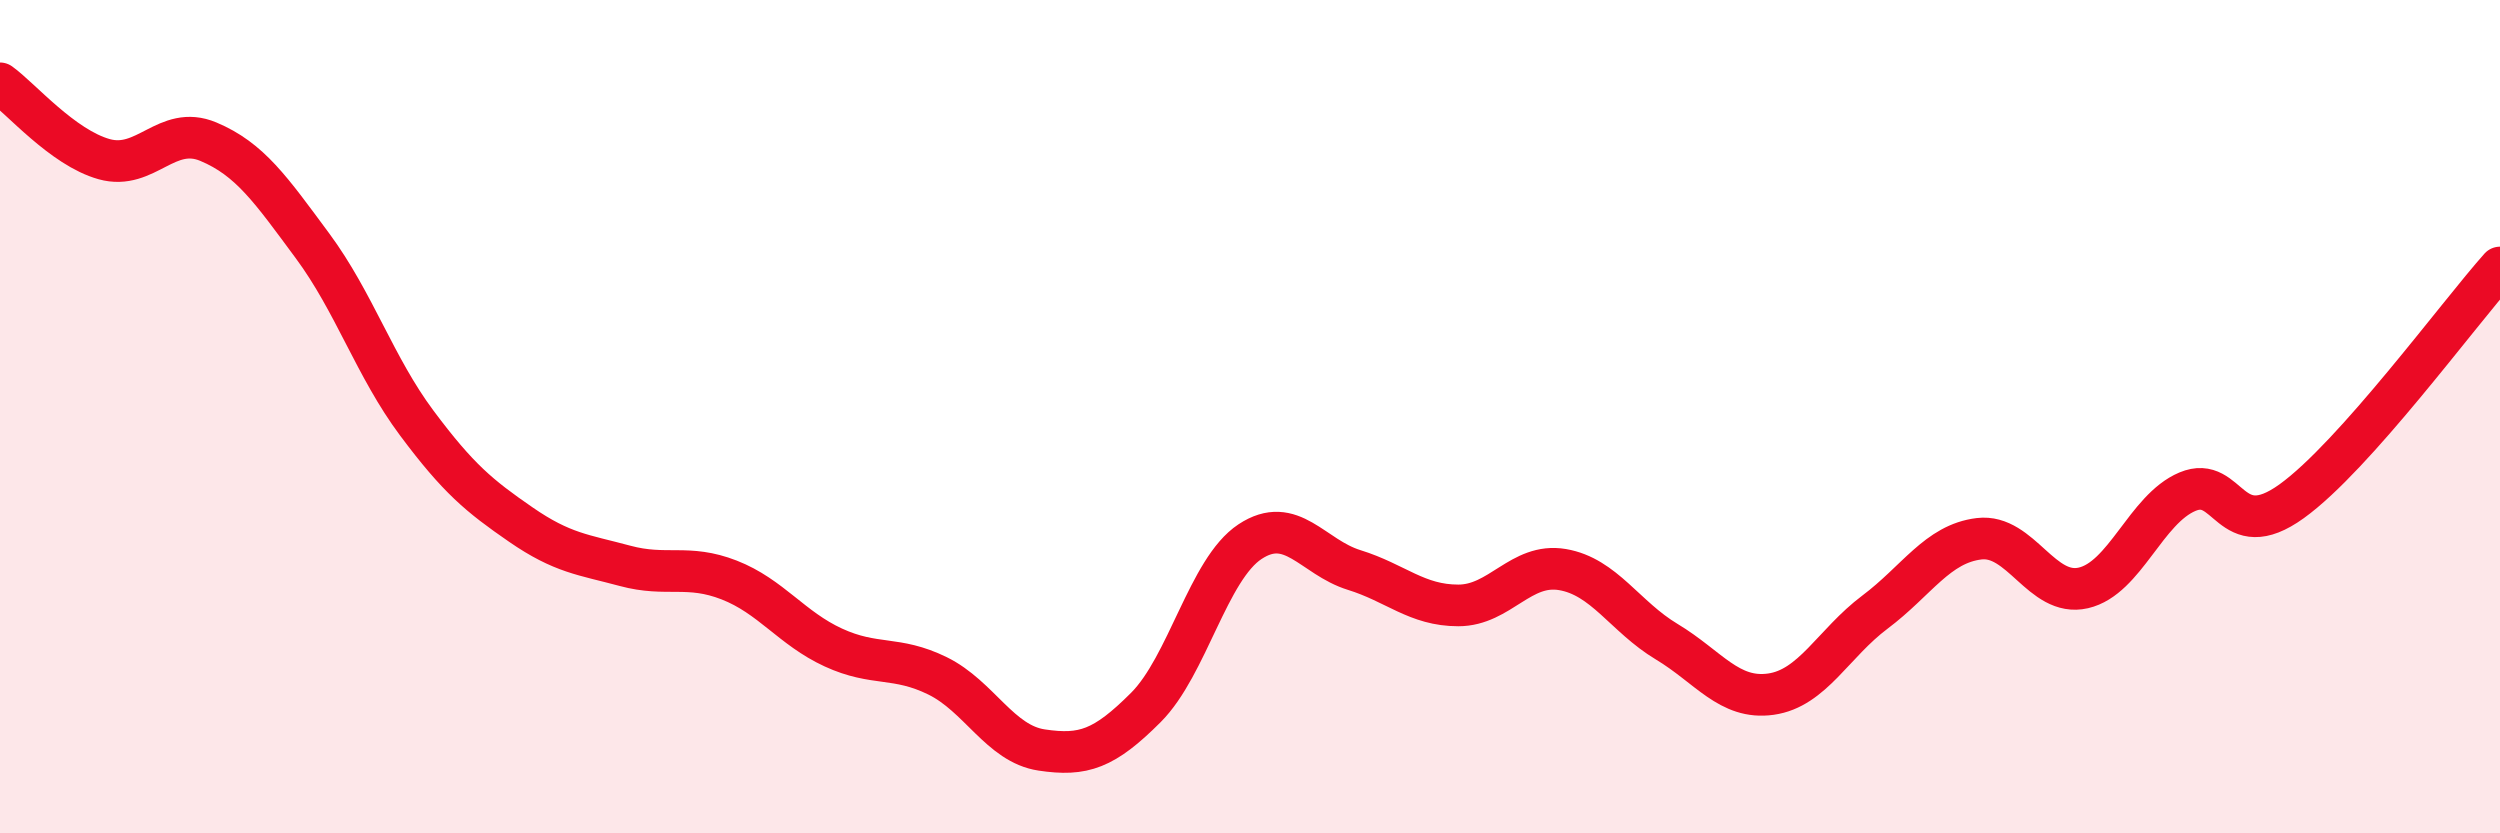 
    <svg width="60" height="20" viewBox="0 0 60 20" xmlns="http://www.w3.org/2000/svg">
      <path
        d="M 0,2 C 0.5,2.36 1.5,3.54 2.5,3.82 C 3.5,4.1 4,2.98 5,3.4 C 6,3.82 6.5,4.55 7.5,5.9 C 8.5,7.25 9,8.81 10,10.15 C 11,11.49 11.5,11.9 12.5,12.59 C 13.5,13.28 14,13.31 15,13.58 C 16,13.85 16.5,13.53 17.5,13.92 C 18.5,14.31 19,15.08 20,15.54 C 21,16 21.5,15.73 22.5,16.22 C 23.5,16.71 24,17.85 25,18 C 26,18.15 26.5,17.98 27.5,16.98 C 28.5,15.98 29,13.66 30,13 C 31,12.34 31.5,13.37 32.5,13.68 C 33.5,13.99 34,14.53 35,14.53 C 36,14.53 36.5,13.5 37.5,13.67 C 38.5,13.84 39,14.8 40,15.4 C 41,16 41.5,16.8 42.5,16.66 C 43.5,16.52 44,15.44 45,14.69 C 46,13.94 46.5,13.05 47.5,12.93 C 48.5,12.81 49,14.34 50,14.11 C 51,13.88 51.5,12.22 52.5,11.8 C 53.5,11.38 53.5,13.11 55,12.03 C 56.5,10.95 59,7.54 60,6.42L60 20L0 20Z"
        fill="#EB0A25"
        opacity="0.1"
        stroke-linecap="round"
        stroke-linejoin="round"
      />
      <path
        d="M 0,2 C 0.5,2.36 1.5,3.54 2.5,3.82 C 3.5,4.1 4,2.98 5,3.4 C 6,3.82 6.5,4.55 7.5,5.9 C 8.5,7.25 9,8.81 10,10.15 C 11,11.49 11.5,11.9 12.5,12.59 C 13.5,13.28 14,13.31 15,13.58 C 16,13.85 16.5,13.53 17.5,13.92 C 18.5,14.31 19,15.08 20,15.54 C 21,16 21.5,15.73 22.5,16.22 C 23.5,16.71 24,17.85 25,18 C 26,18.15 26.5,17.98 27.5,16.98 C 28.5,15.98 29,13.66 30,13 C 31,12.34 31.5,13.37 32.5,13.68 C 33.5,13.99 34,14.53 35,14.53 C 36,14.53 36.5,13.5 37.5,13.67 C 38.5,13.84 39,14.8 40,15.4 C 41,16 41.5,16.8 42.5,16.66 C 43.5,16.52 44,15.44 45,14.69 C 46,13.94 46.5,13.05 47.5,12.93 C 48.5,12.81 49,14.34 50,14.11 C 51,13.88 51.5,12.22 52.5,11.8 C 53.5,11.38 53.5,13.11 55,12.03 C 56.5,10.95 59,7.54 60,6.42"
        stroke="#EB0A25"
        stroke-width="1"
        fill="none"
        stroke-linecap="round"
        stroke-linejoin="round"
      />
    </svg>
  